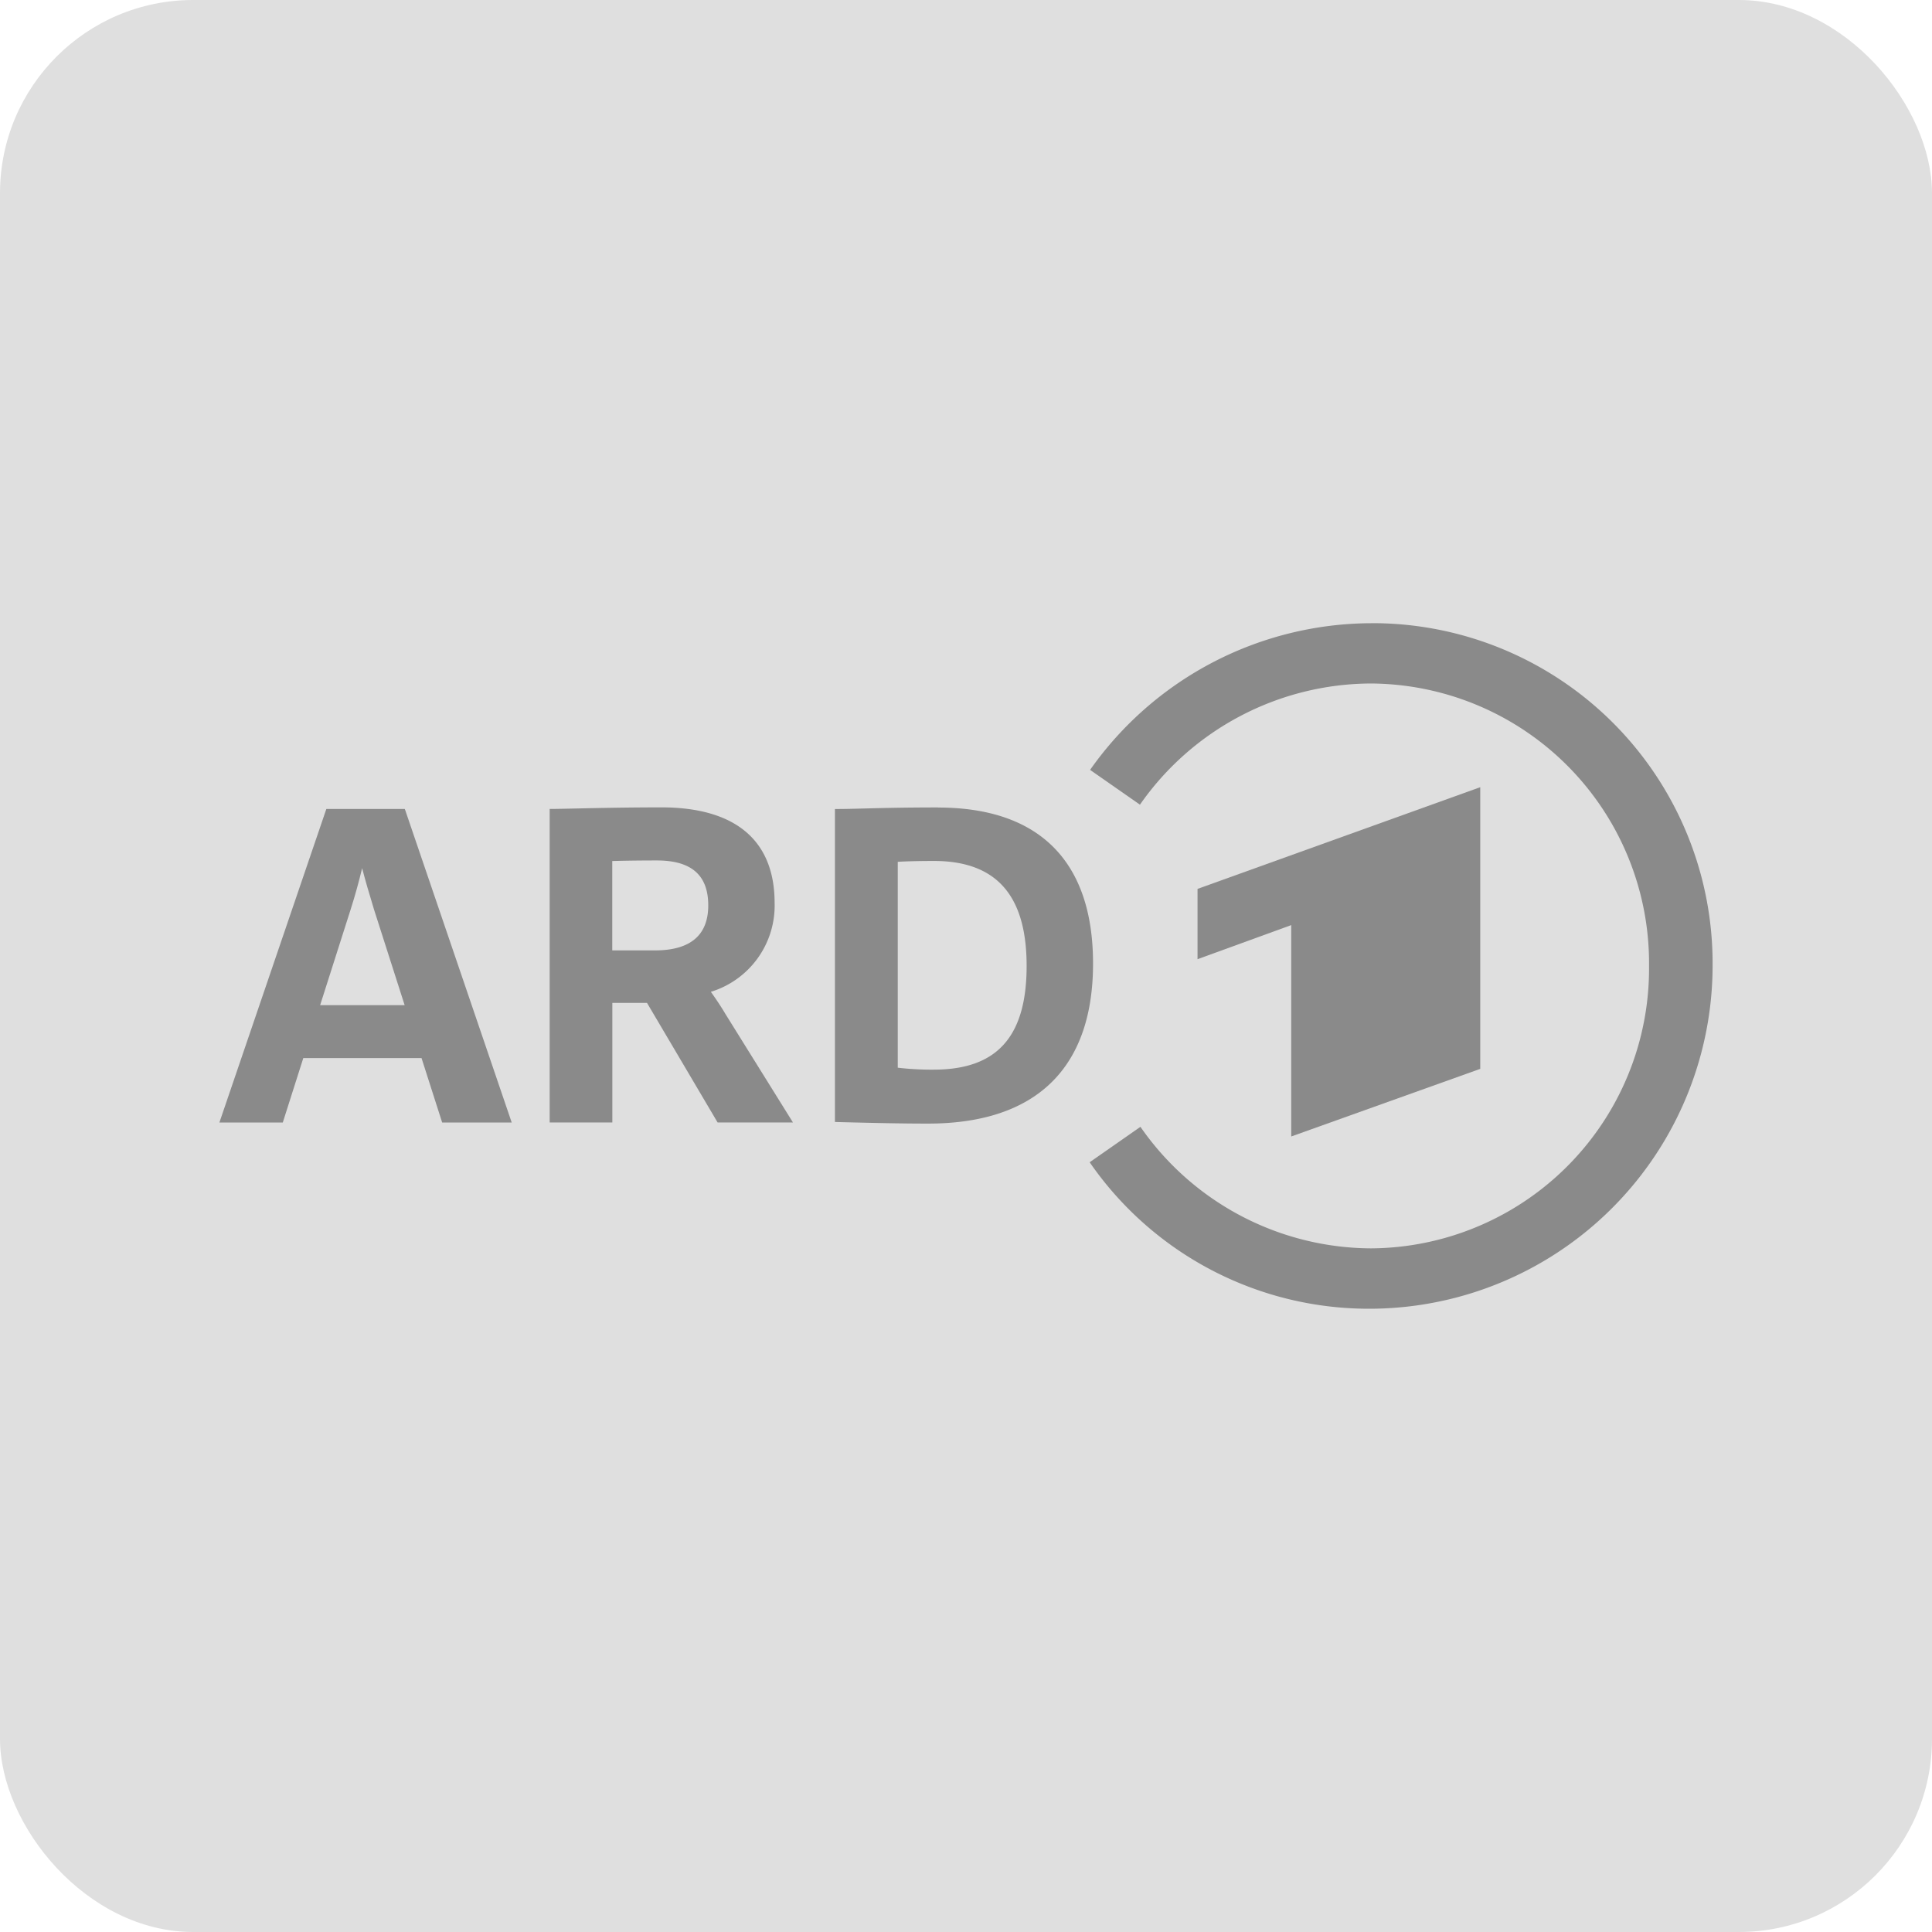 <svg xmlns="http://www.w3.org/2000/svg" width="100" height="100" viewBox="0 0 100 100">
  <g id="Gruppe_839" data-name="Gruppe 839" transform="translate(-1310 -2043)">
    <rect id="Rechteck_496" data-name="Rechteck 496" width="100" height="100" rx="10" transform="translate(1310 2043)" fill="#dfdfdf"/>
    <g id="g10" transform="translate(1321.356 2609.613)">
      <g id="g12" transform="translate(0 -534.356)">
        <path id="path14" d="M777.013-391.967v-14.578l-14.633,5.264v3.638l4.85-1.764v10.941l9.783-3.5" transform="translate(-711.752 415.033)" fill="#8a8a8a" fill-rule="evenodd"/>
        <path id="path16" d="M692.948-534.356a17.863,17.863,0,0,0-14.614,7.592l2.581,1.8a14.64,14.64,0,0,1,11.957-6.271,14.478,14.478,0,0,1,14.393,14.618,14.479,14.479,0,0,1-14.393,14.619,14.606,14.606,0,0,1-11.932-6.291l-2.628,1.834a17.556,17.556,0,0,0,14.455,7.582,17.772,17.772,0,0,0,17.788-17.765,17.608,17.608,0,0,0-17.607-17.72" transform="translate(-633.267 534.356)" fill="#8a8a8a" fill-rule="evenodd"/>
        <path id="path18" d="M484.848-377.2a14.906,14.906,0,0,1-1.87-.1v-10.657c.469-.028,1.159-.044,1.87-.044,3.233,0,4.8,1.777,4.8,5.433s-1.527,5.368-4.8,5.368m.21-13.571c-1.734,0-2.881.03-3.8.054-.573.015-1.025.027-1.452.027h-.08v16.2l.64.016c1.278.031,2.726.067,4.178.067,5.588,0,8.542-2.864,8.542-8.284,0-5.283-2.775-8.075-8.026-8.075" transform="translate(-447.866 400.307)" fill="#8a8a8a"/>
        <path id="path20" d="M5.214-379.408,6.8-384.382c.212-.664.426-1.433.588-2.117.152.586.357,1.3.613,2.133l1.587,4.957Zm4.4-10.1-.018-.054H5.535L0-373.334H3.281l1.062-3.336h6.119l1.068,3.336h3.6L9.616-389.509" transform="translate(0 399.178)" fill="#8a8a8a"/>
        <path id="path22" d="M260.634-388c.249-.007,1.086-.03,2.308-.03,1.79,0,2.66.761,2.66,2.327,0,1.544-.928,2.328-2.757,2.328h-2.211Zm5.875,7.947c-.247-.423-.54-.852-.772-1.178a4.669,4.669,0,0,0,3.3-4.6c0-3.236-2.028-4.947-5.866-4.947-1.7,0-3.249.033-4.381.058-.588.013-1.052.023-1.316.023h-.08v16.229h3.243v-6.189h1.795l3.654,6.189h3.9l-3.476-5.584" transform="translate(-240.299 400.31)" fill="#8a8a8a"/>
      </g>
    </g>
  </g>
</svg>
